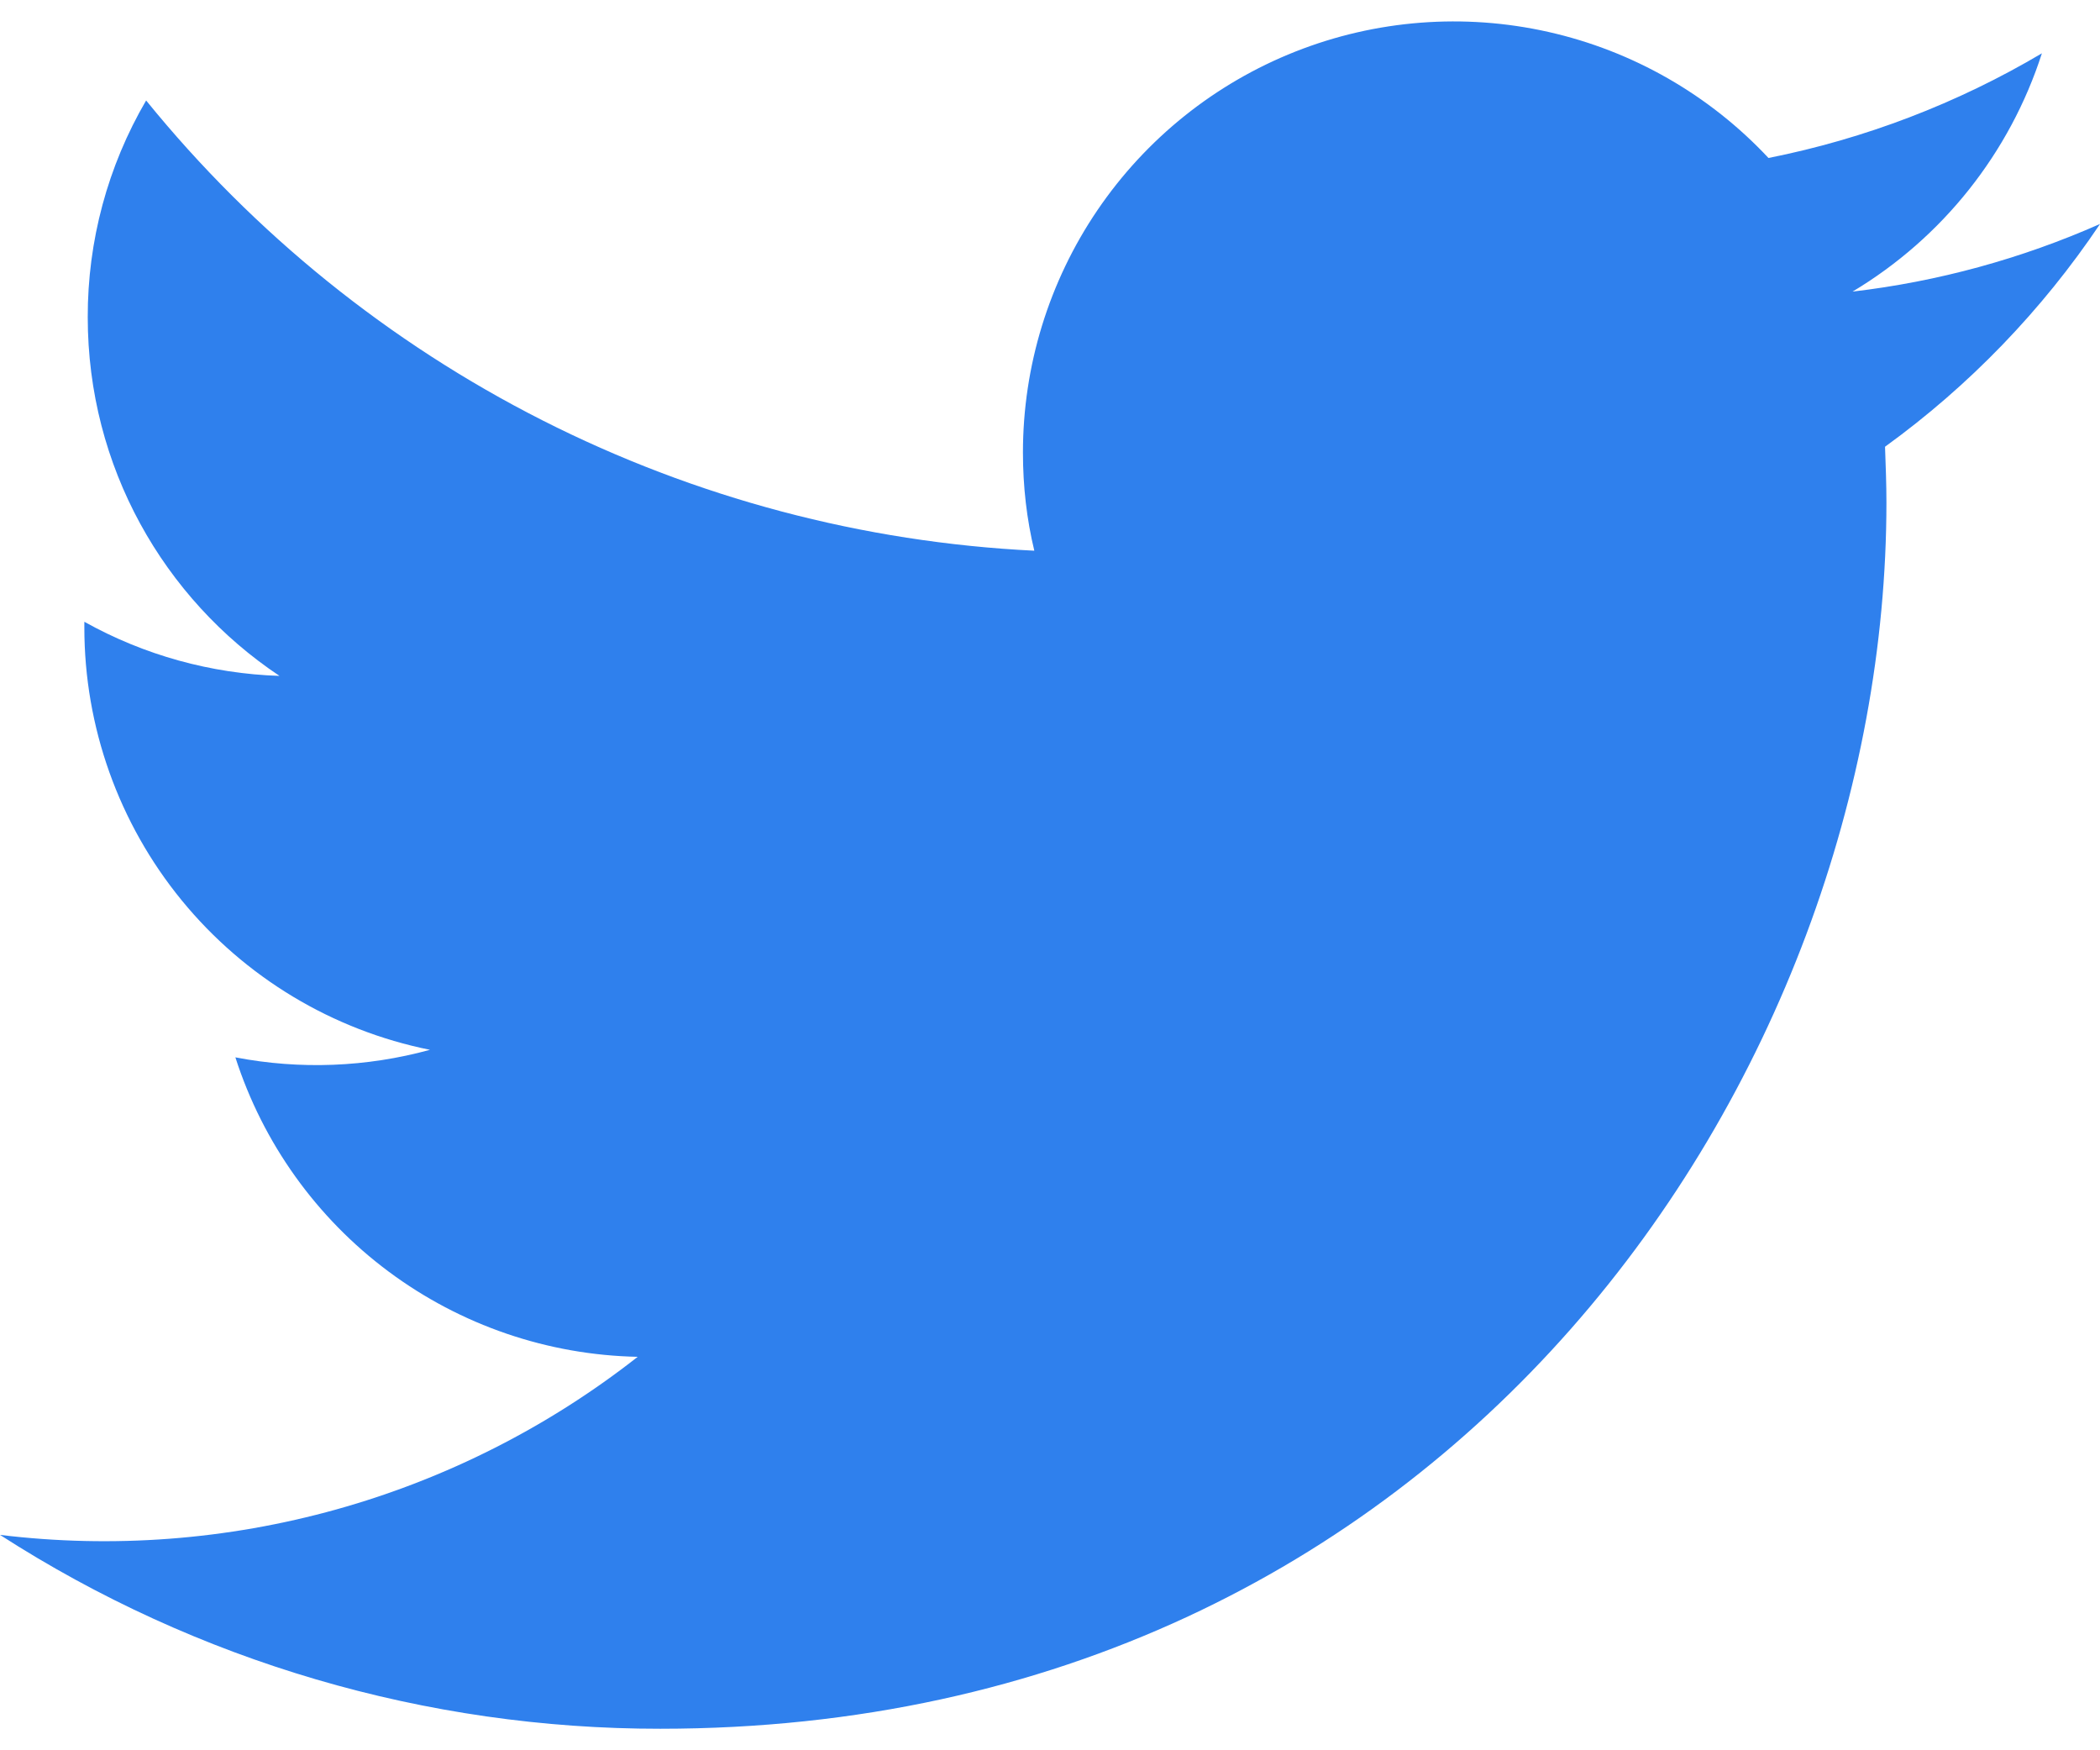 <svg width="60" height="50" viewBox="0 0 60 50" fill="none" xmlns="http://www.w3.org/2000/svg">
<path d="M60 6.398C57.753 7.392 55.37 8.044 52.93 8.33C55.499 6.792 57.422 4.373 58.34 1.523C55.924 2.954 53.282 3.965 50.528 4.513C48.84 2.708 46.649 1.454 44.238 0.912C41.828 0.37 39.311 0.565 37.013 1.473C34.716 2.381 32.745 3.959 31.356 6.003C29.968 8.046 29.226 10.46 29.227 12.93C29.227 13.898 29.335 14.835 29.552 15.732C24.656 15.492 19.866 14.222 15.493 12.005C11.121 9.789 7.264 6.676 4.175 2.87C3.077 4.749 2.502 6.887 2.507 9.063C2.507 13.33 4.675 17.1 7.985 19.308C6.03 19.245 4.118 18.716 2.41 17.762V17.92C2.408 20.763 3.391 23.519 5.191 25.719C6.991 27.919 9.498 29.429 12.285 29.99C10.473 30.487 8.57 30.561 6.725 30.205C7.511 32.651 9.041 34.79 11.102 36.324C13.163 37.858 15.652 38.709 18.22 38.76C15.667 40.764 12.743 42.245 9.617 43.118C6.49 43.991 3.222 44.239 0 43.847C5.626 47.468 12.177 49.391 18.867 49.385C41.513 49.385 53.898 30.625 53.898 14.355C53.898 13.83 53.877 13.29 53.858 12.762C56.264 11.02 58.343 8.866 60 6.4V6.398Z" fill="#2F80ED"/>
</svg>
